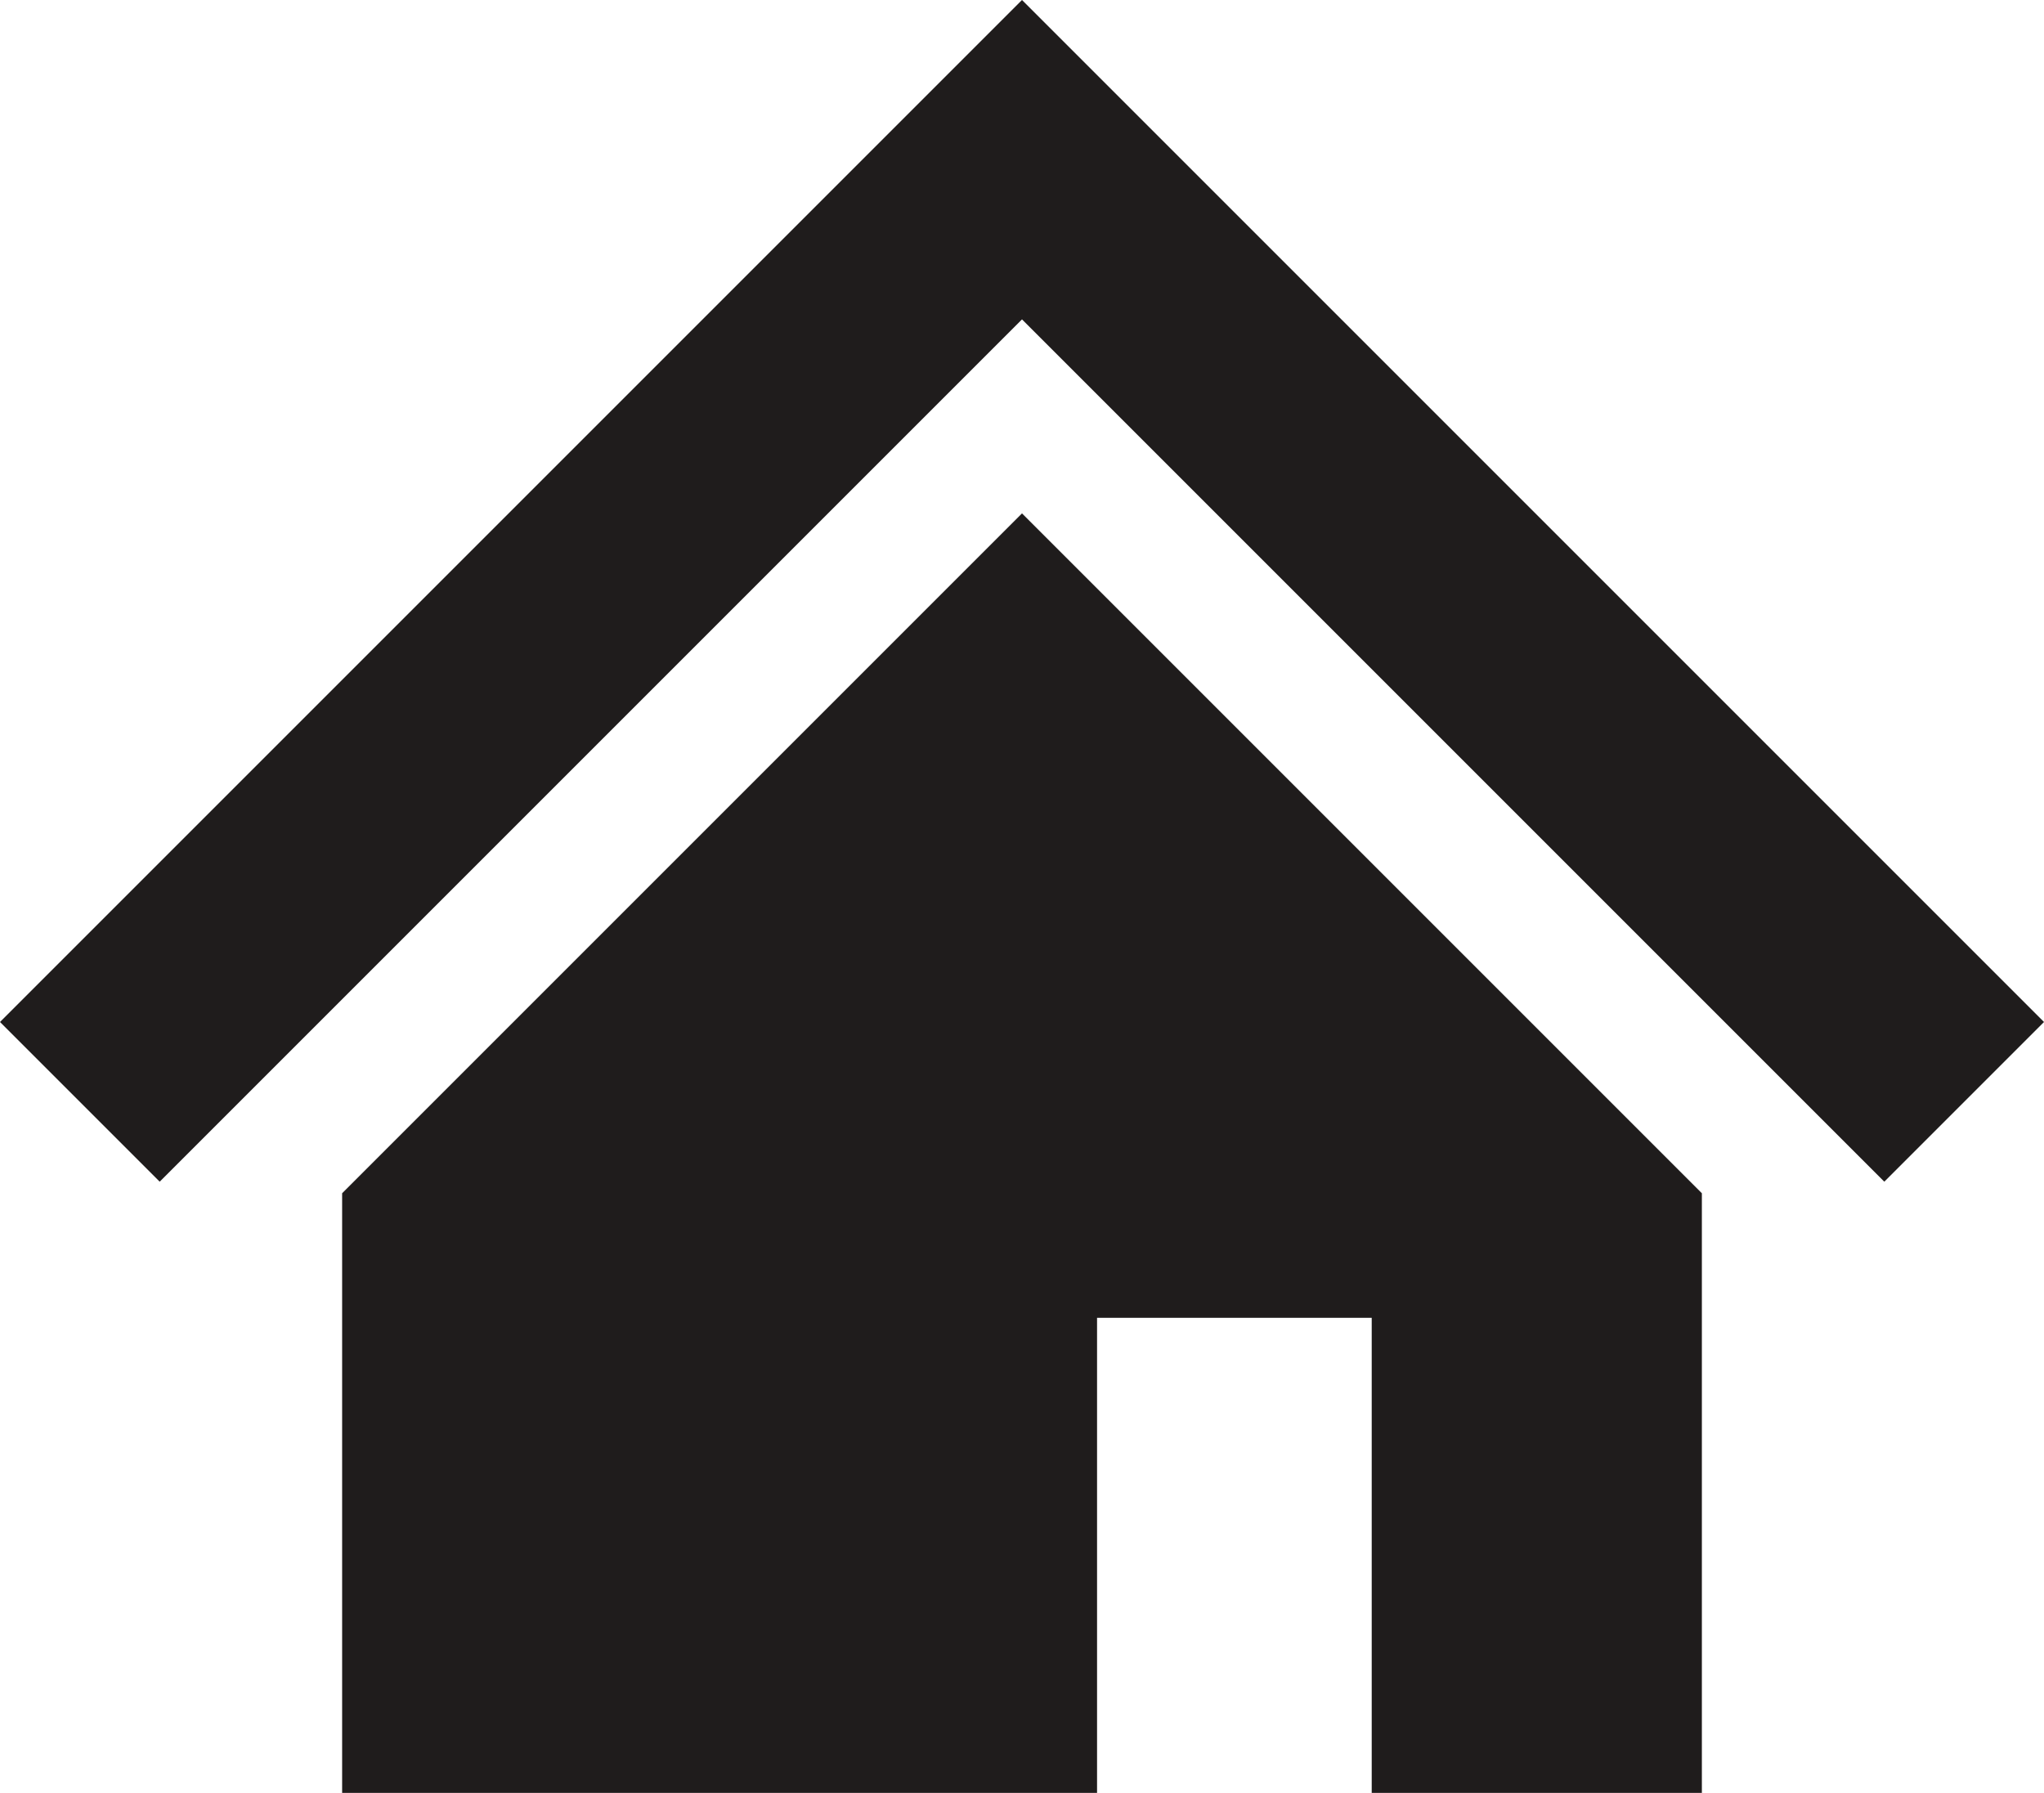 <?xml version="1.0" encoding="utf-8"?>
<!-- Generator: Adobe Illustrator 22.1.0, SVG Export Plug-In . SVG Version: 6.00 Build 0)  -->
<svg version="1.1" id="レイヤー_1" xmlns="http://www.w3.org/2000/svg" xmlns:xlink="http://www.w3.org/1999/xlink" x="0px"
	 y="0px" viewBox="0 0 512 449.1" style="enable-background:new 0 0 512 449.1;" xml:space="preserve">
<style type="text/css">
	.st0{fill:#1F1C1C;}
</style>
<g>
	<polygon class="st0" points="442.5,186.5 344.8,88.8 256,0 167.2,88.8 69.4,186.6 0,256 40,296 109.4,226.6 207.2,128.8 256,80 
		304.8,128.8 402.5,226.5 472,296 512,256 	"/>
	<polygon class="st0" points="85.7,298.9 85.7,449.1 274.8,449.1 274.8,330.1 343.6,330.1 343.6,449.1 426.3,449.1 426.3,298.9 
		256,128.6 	"/>
</g>
</svg>
